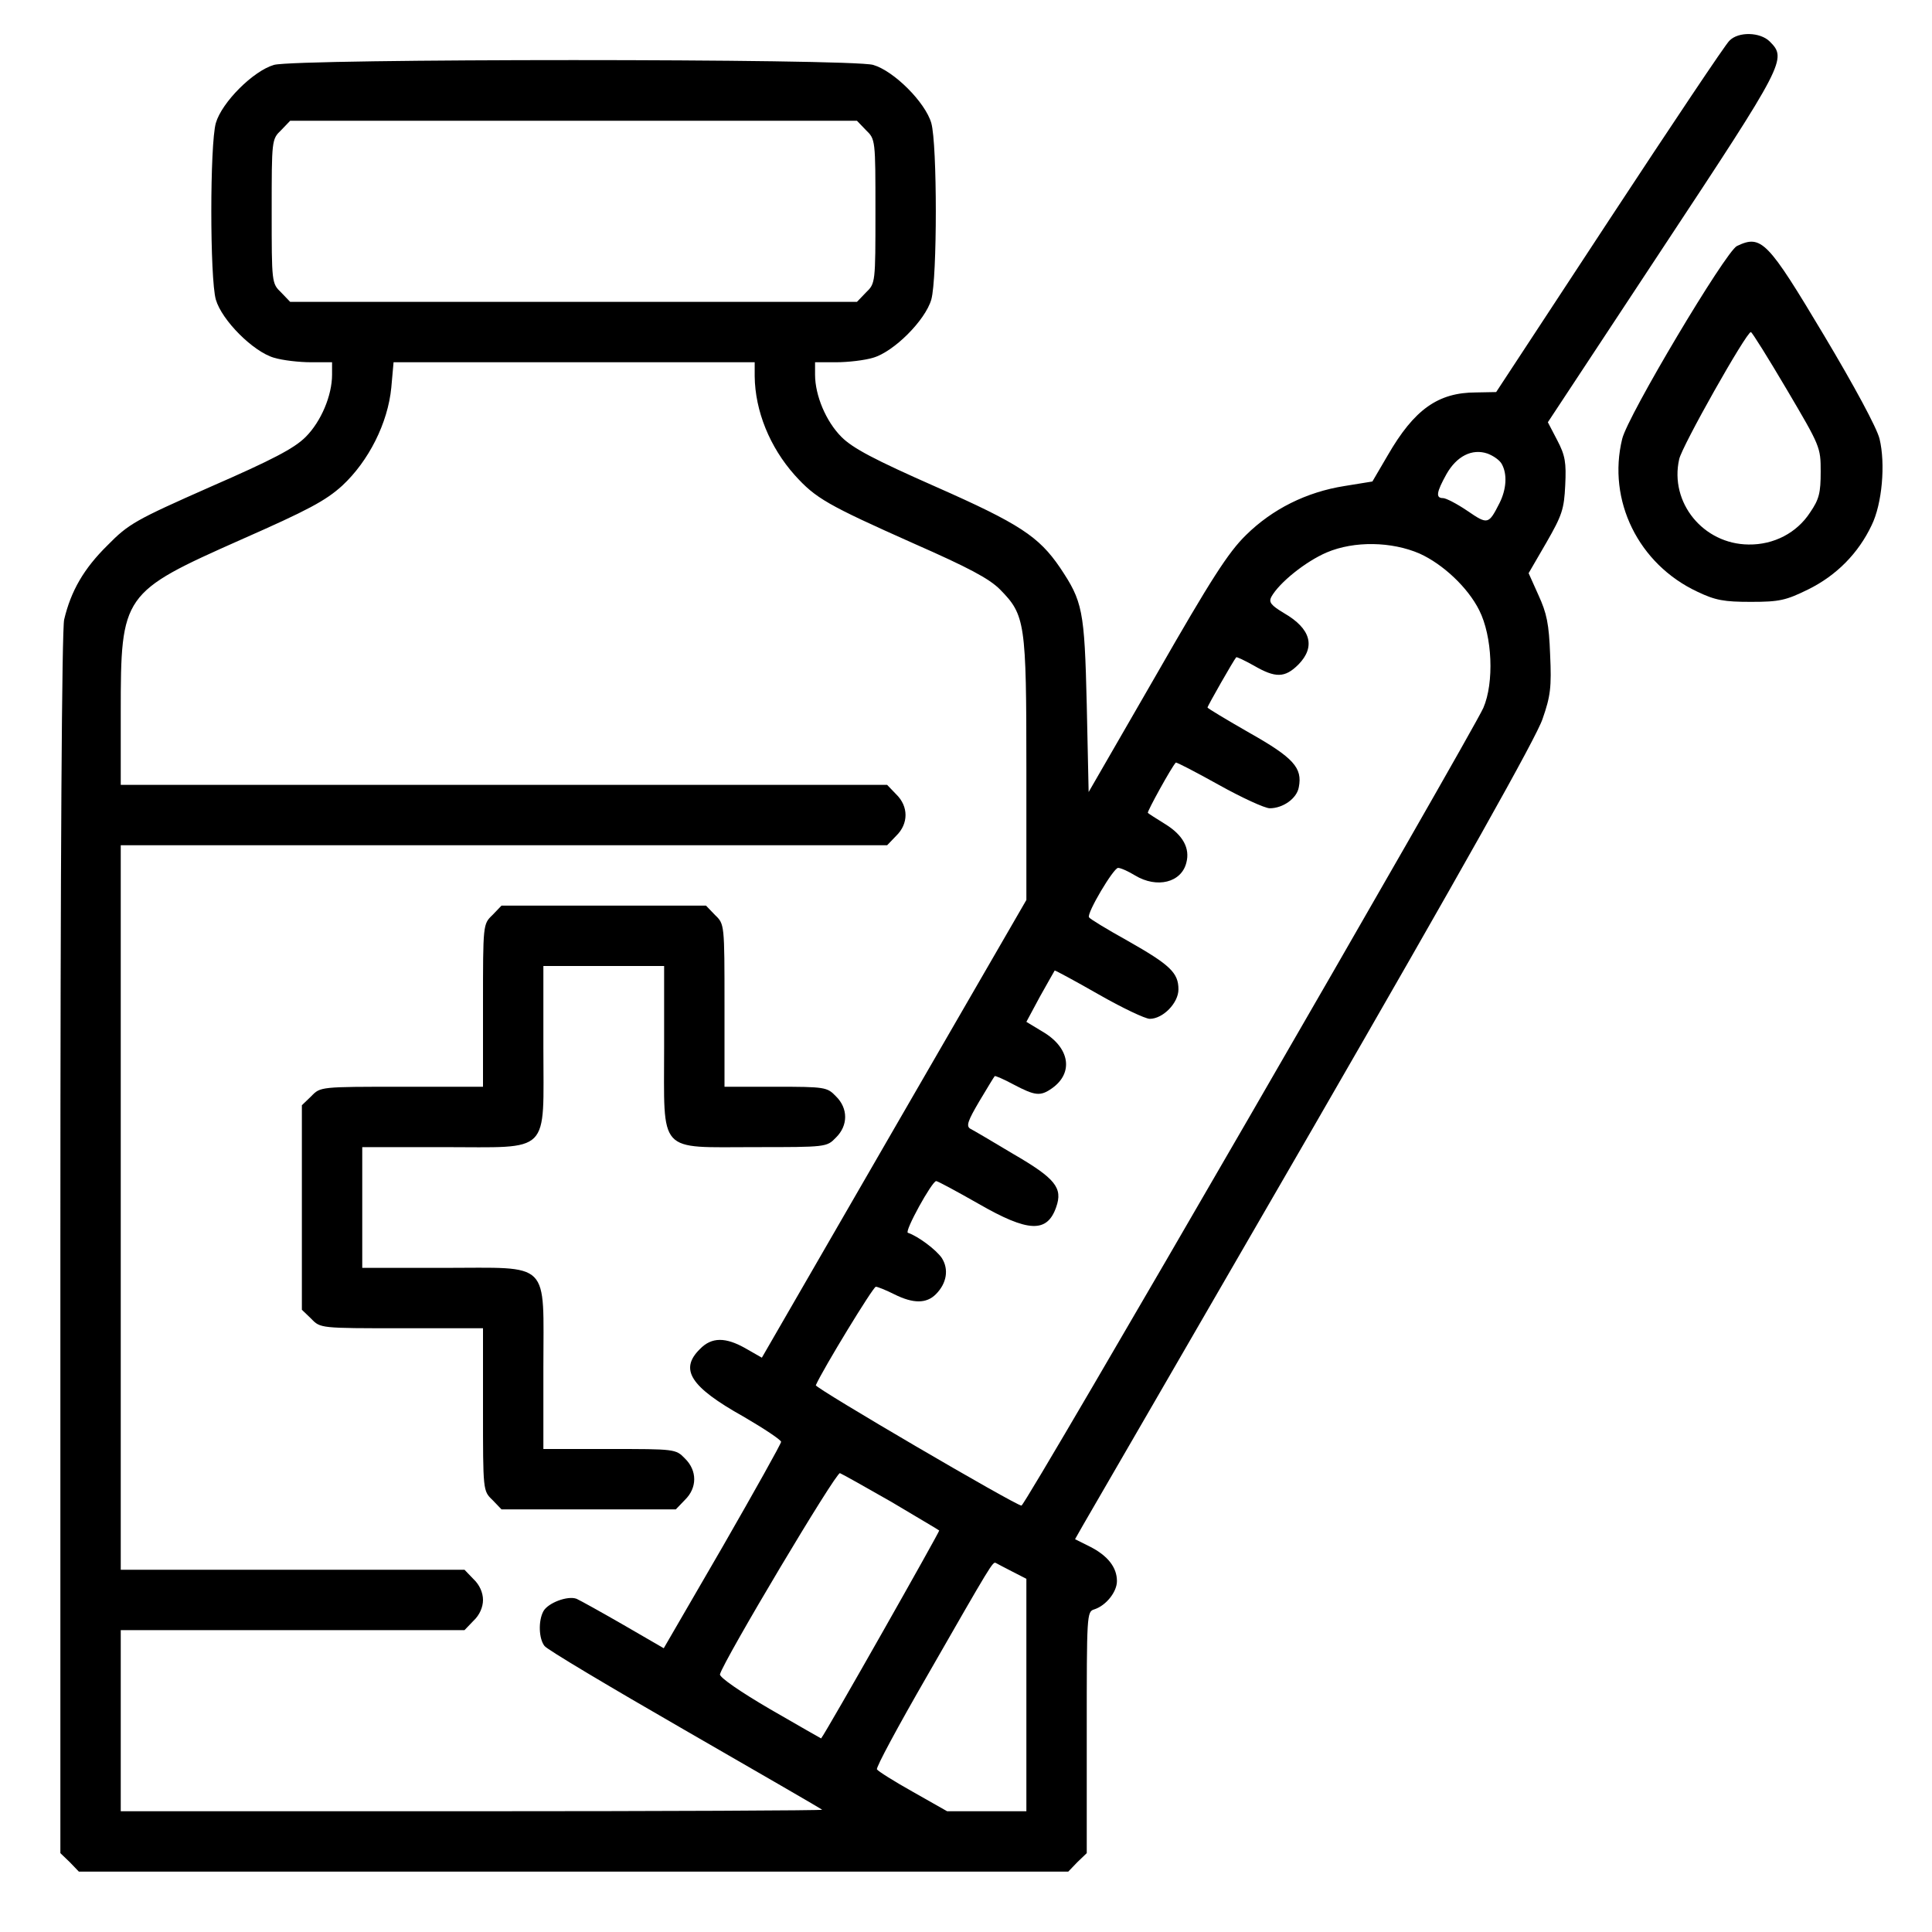 <?xml version="1.0" standalone="no"?>
<!DOCTYPE svg PUBLIC "-//W3C//DTD SVG 20010904//EN"
 "http://www.w3.org/TR/2001/REC-SVG-20010904/DTD/svg10.dtd">
<svg version="1.0" xmlns="http://www.w3.org/2000/svg"
 width="512pt" height="512pt" viewBox="0 0 512 512"
 preserveAspectRatio="xMidYMid meet">

<g transform="translate(0,512) scale(0.1,-0.1)"
fill="#000000" stroke="none">
<path d="M4583 5012 c-10 -9 -153 -223 -318 -474 l-300 -457 -53 -1 c-101 0
-164 -45 -234 -166 l-41 -70 -74 -12 c-101 -16 -191 -61 -261 -130 -47 -46
-92 -116 -237 -369 l-180 -312 -5 232 c-6 252 -11 273 -71 363 -56 82 -107
116 -329 214 -163 72 -220 102 -250 132 -41 41 -70 110 -70 165 l0 33 56 0
c31 0 75 5 98 12 55 16 138 99 154 154 16 56 16 412 0 468 -16 55 -99 138
-154 154 -59 17 -1529 17 -1588 0 -55 -16 -138 -99 -154 -154 -16 -56 -16
-412 0 -468 16 -55 99 -138 154 -154 23 -7 67 -12 98 -12 l56 0 0 -33 c0 -55
-29 -124 -70 -165 -30 -30 -87 -60 -252 -132 -199 -88 -217 -98 -273 -155 -63
-62 -97 -121 -115 -197 -6 -27 -10 -628 -10 -1656 l0 -1613 25 -24 24 -25
1311 0 1311 0 24 25 25 24 0 320 c0 313 0 320 20 326 31 10 60 46 60 75 0 36
-24 67 -71 91 l-40 20 21 37 c12 20 286 494 609 1052 392 679 594 1038 609
1085 21 60 24 84 20 170 -3 82 -9 110 -31 158 l-26 58 47 81 c42 73 47 89 50
152 3 60 0 79 -21 119 l-25 48 304 461 c325 492 330 502 284 548 -25 25 -83
27 -107 2z m-2288 -237 c25 -24 25 -26 25 -215 0 -189 0 -191 -25 -215 l-24
-25 -751 0 -751 0 -24 25 c-25 24 -25 26 -25 215 0 189 0 191 25 215 l24 25
751 0 751 0 24 -25z m-295 -652 c1 -92 40 -188 106 -262 56 -62 86 -79 317
-182 143 -63 198 -92 227 -121 67 -68 70 -87 70 -477 l0 -346 -351 -607 -350
-606 -42 24 c-54 31 -91 31 -122 -1 -55 -54 -26 -100 115 -179 55 -32 100 -62
100 -67 0 -5 -70 -130 -155 -278 l-156 -269 -107 62 c-59 34 -115 65 -124 69
-24 9 -76 -11 -88 -33 -14 -26 -12 -73 3 -92 6 -9 174 -109 372 -223 198 -114
362 -209 364 -211 2 -2 -415 -4 -927 -4 l-932 0 0 240 0 240 455 0 456 0 24
25 c16 15 25 36 25 55 0 19 -9 40 -25 55 l-24 25 -456 0 -455 0 0 960 0 960
1015 0 1016 0 24 25 c33 32 33 78 0 110 l-24 25 -1016 0 -1015 0 0 193 c0 312
4 317 319 457 177 78 224 103 268 143 70 65 121 166 130 260 l6 67 478 0 479
0 0 -37z m1980 -233 c15 -27 12 -67 -6 -103 -29 -57 -31 -58 -85 -21 -28 19
-57 34 -65 34 -20 0 -17 16 9 63 27 48 68 69 109 55 16 -6 33 -18 38 -28z
m-218 -237 c62 -28 128 -90 158 -150 35 -69 40 -192 11 -259 -33 -73 -1213
-2114 -1224 -2114 -15 0 -548 312 -545 319 19 43 152 261 159 261 5 0 27 -9
49 -20 50 -25 85 -25 110 0 29 29 35 66 16 96 -15 22 -63 58 -90 67 -10 3 64
137 75 137 4 0 54 -27 112 -60 132 -76 182 -78 206 -9 18 51 -2 76 -114 141
-55 33 -106 63 -114 67 -11 7 -6 21 24 72 21 35 39 65 41 67 1 2 24 -8 50 -22
57 -30 71 -32 102 -10 58 41 47 108 -25 150 l-43 26 36 67 c20 36 38 67 39 69
1 1 53 -27 116 -63 63 -36 124 -65 136 -65 35 0 76 42 76 78 0 44 -22 65 -135
129 -54 30 -100 58 -102 62 -7 10 65 131 77 131 7 0 27 -9 45 -20 58 -35 123
-19 136 34 10 38 -9 73 -56 102 -24 15 -45 28 -46 30 -3 2 63 122 74 133 1 2
53 -25 114 -59 61 -34 122 -62 135 -62 35 0 72 26 77 56 10 51 -14 78 -131
144 -61 35 -111 65 -111 67 0 4 69 125 76 133 1 2 22 -8 47 -22 57 -33 82 -33
118 3 46 47 33 95 -38 136 -35 21 -41 29 -34 43 21 38 91 94 147 118 73 31
172 29 246 -3z m-1400 -2513 c67 -40 125 -74 127 -76 2 -2 -298 -532 -313
-551 0 0 -62 35 -136 78 -77 45 -134 84 -132 92 10 37 308 537 318 533 7 -3
68 -37 136 -76z m321 -185 l37 -19 0 -308 0 -308 -105 0 -105 0 -90 51 c-50
28 -93 55 -96 60 -3 5 57 116 132 246 172 300 175 305 183 301 3 -2 23 -12 44
-23z"/>
<path d="M1305 2695 c-25 -24 -25 -24 -25 -240 l0 -215 -215 0 c-216 0 -216 0
-240 -25 l-25 -24 0 -271 0 -271 25 -24 c24 -25 24 -25 240 -25 l215 0 0 -215
c0 -216 0 -216 25 -240 l24 -25 231 0 231 0 24 25 c33 32 33 78 0 110 -24 25
-27 25 -200 25 l-175 0 0 215 c0 288 23 265 -265 265 l-215 0 0 160 0 160 215
0 c288 0 265 -23 265 265 l0 215 160 0 160 0 0 -215 c0 -286 -19 -265 240
-265 189 0 191 0 215 25 33 32 33 78 0 110 -23 24 -29 25 -160 25 l-135 0 0
215 c0 216 0 216 -25 240 l-24 25 -271 0 -271 0 -24 -25z"/>
<path d="M4603 4468 c-30 -15 -289 -449 -304 -511 -40 -163 43 -332 199 -405
48 -23 71 -27 142 -27 76 0 93 4 152 33 75 37 133 96 168 170 28 57 37 163 21
229 -7 29 -67 140 -147 274 -150 251 -166 268 -231 237z m132 -380 c89 -151
90 -153 90 -218 0 -56 -4 -73 -28 -108 -35 -54 -96 -86 -163 -85 -120 1 -210
111 -184 226 7 34 178 337 190 337 3 0 46 -69 95 -152z"/>
</g>
</svg>
